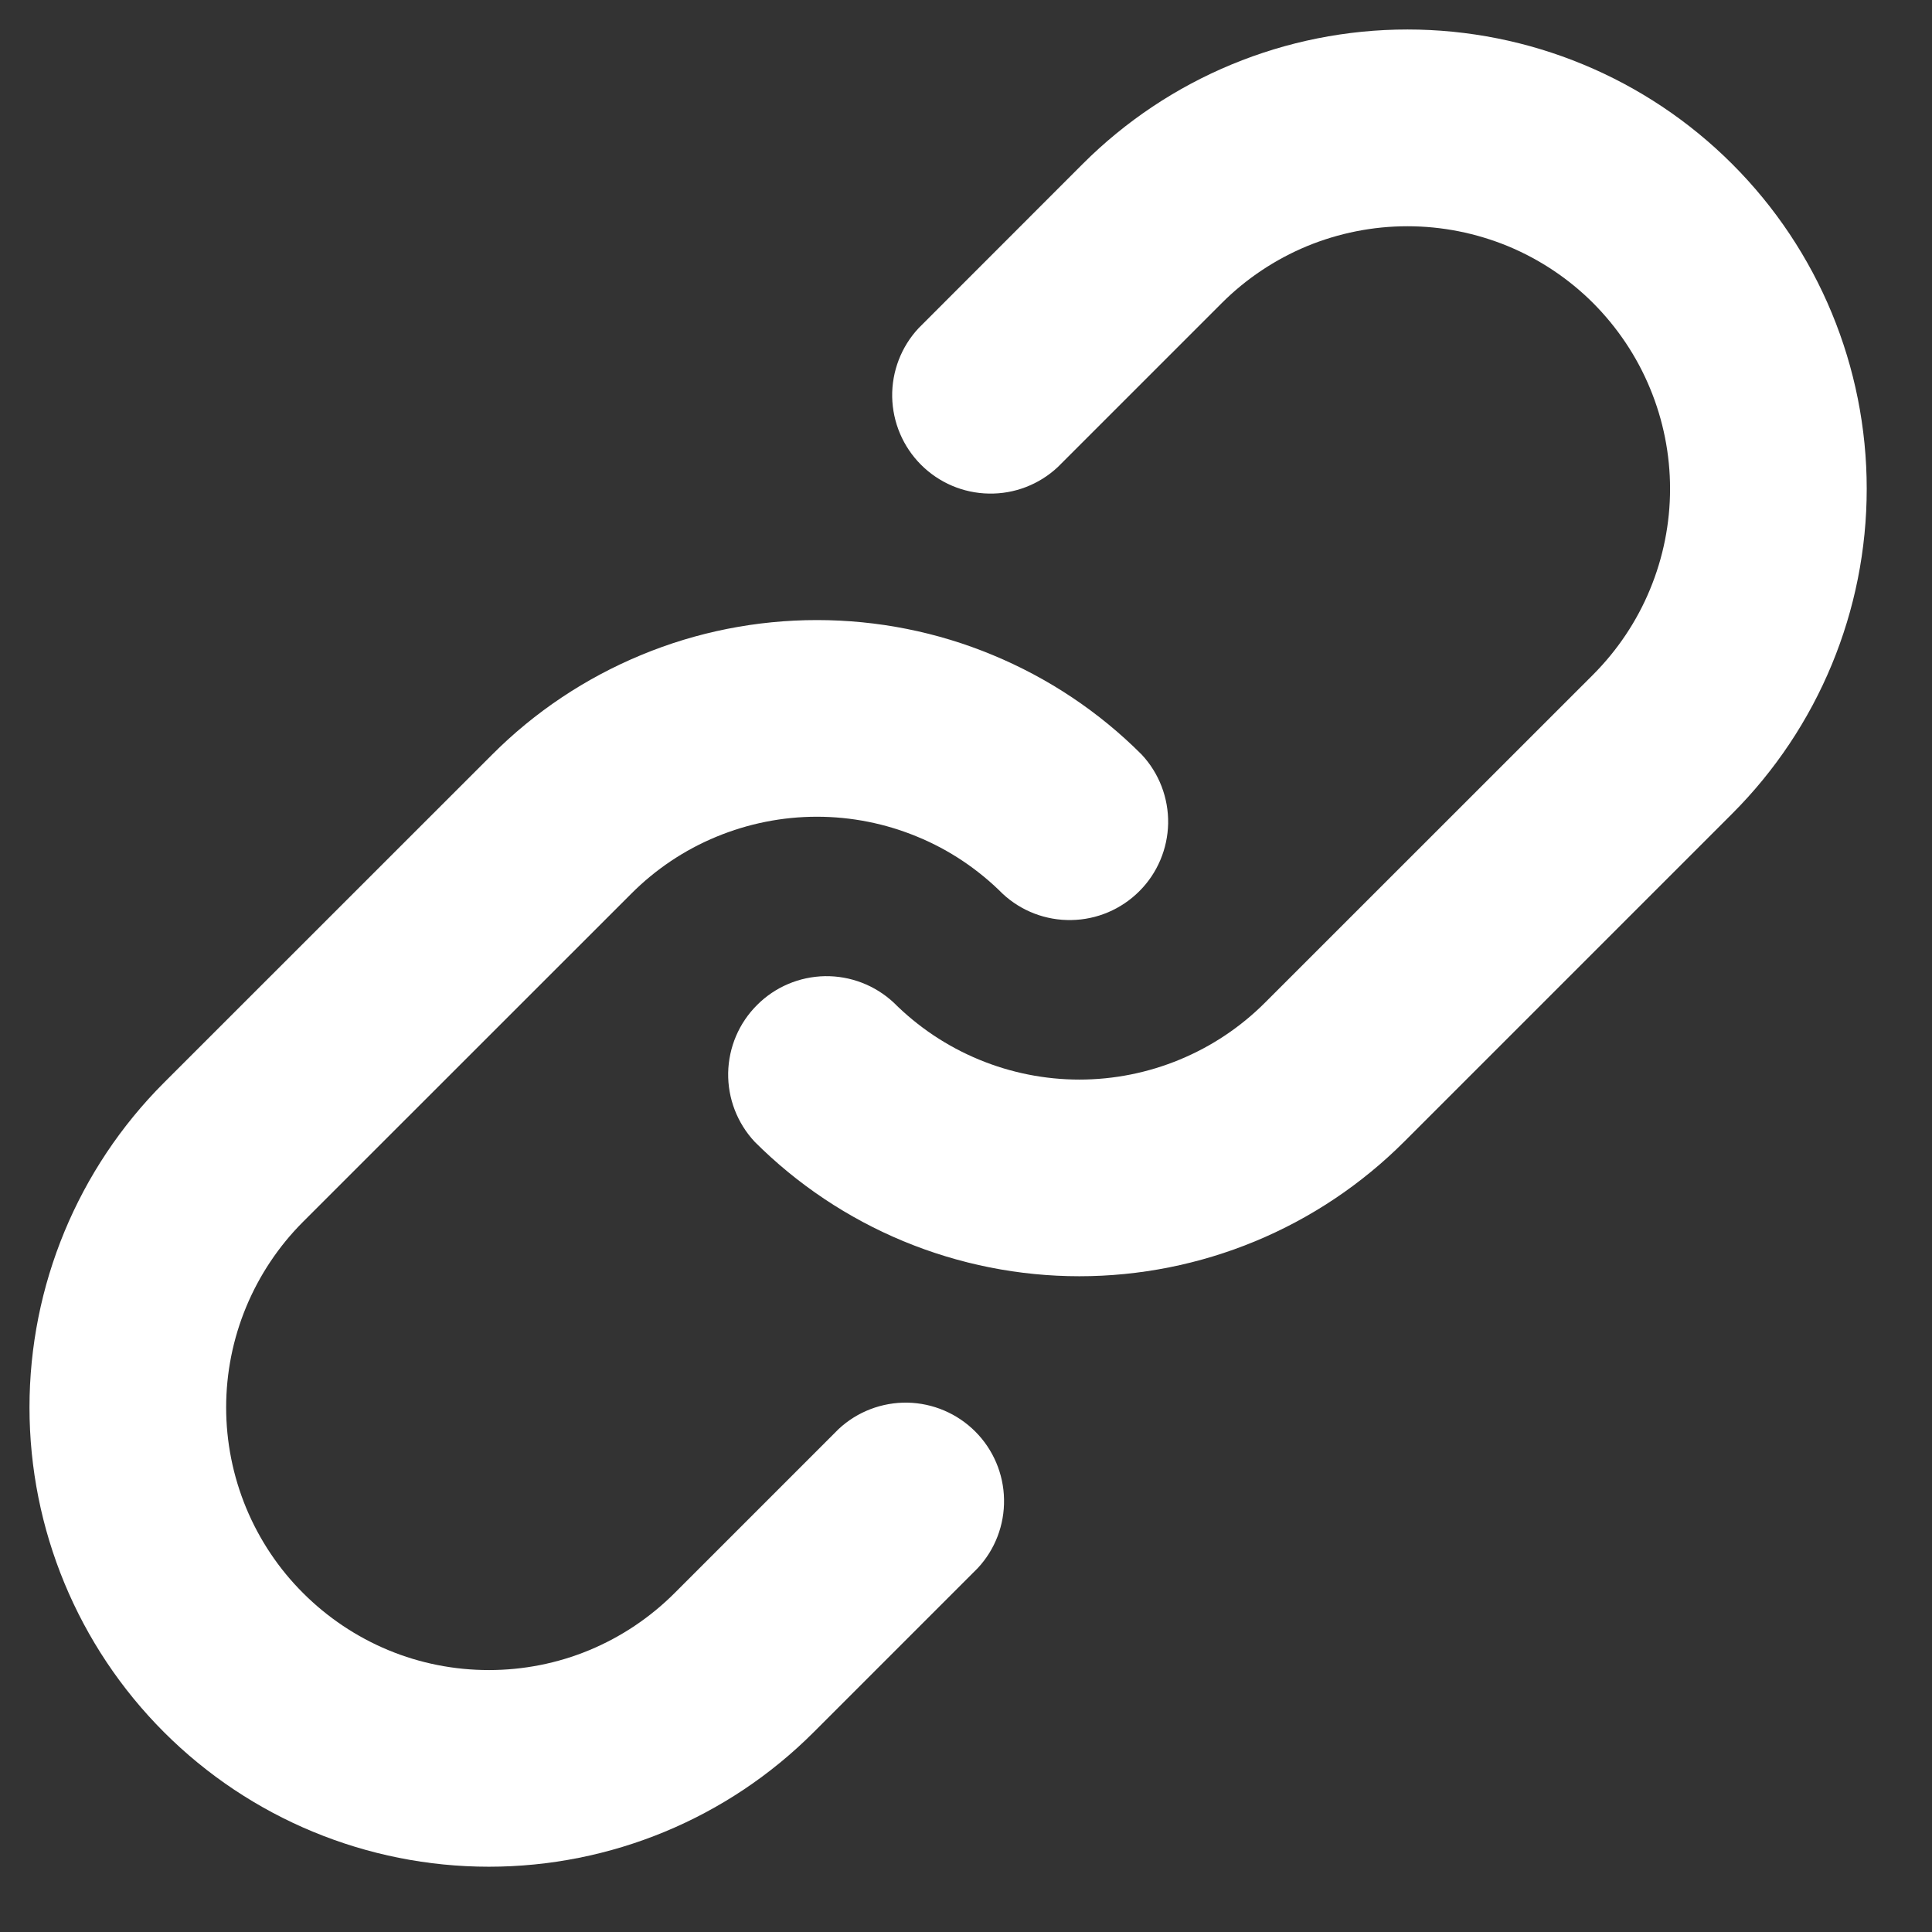 <svg width="19" height="19" viewBox="0 0 19 19" fill="none" xmlns="http://www.w3.org/2000/svg">
<rect x="0" y="0" width="19" height="19" fill="#333333" stroke="none"/>
<path fill-rule="evenodd" clip-rule="evenodd" d="M9.034 3.227C8.863 3.41 8.77 3.653 8.774 3.903C8.779 4.154 8.88 4.393 9.058 4.571C9.235 4.748 9.474 4.85 9.725 4.854C9.976 4.859 10.219 4.765 10.402 4.594L12.015 2.981C12.255 2.741 12.54 2.551 12.853 2.421C13.166 2.292 13.502 2.225 13.841 2.225C14.181 2.225 14.516 2.292 14.83 2.421C15.143 2.551 15.428 2.741 15.668 2.981C15.907 3.221 16.098 3.506 16.227 3.819C16.357 4.132 16.424 4.468 16.424 4.807C16.424 5.147 16.357 5.482 16.227 5.796C16.098 6.109 15.907 6.394 15.668 6.634L12.441 9.86C12.201 10.1 11.917 10.29 11.603 10.42C11.29 10.55 10.954 10.617 10.615 10.617C10.276 10.617 9.94 10.55 9.627 10.42C9.313 10.29 9.029 10.1 8.789 9.86C8.605 9.689 8.363 9.596 8.112 9.6C7.861 9.605 7.622 9.706 7.445 9.884C7.267 10.061 7.166 10.3 7.161 10.551C7.157 10.802 7.25 11.044 7.421 11.228C7.84 11.647 8.338 11.98 8.886 12.207C9.434 12.434 10.022 12.551 10.615 12.551C11.208 12.551 11.796 12.434 12.344 12.207C12.892 11.98 13.39 11.647 13.809 11.228L17.035 8.002C17.883 7.154 18.358 6.005 18.358 4.807C18.358 3.609 17.883 2.46 17.035 1.613C16.188 0.766 15.039 0.29 13.841 0.29C12.643 0.29 11.494 0.766 10.647 1.613L9.034 3.227ZM2.981 15.667C2.741 15.428 2.551 15.143 2.421 14.83C2.291 14.516 2.224 14.18 2.224 13.841C2.224 13.502 2.291 13.166 2.421 12.853C2.551 12.54 2.741 12.255 2.981 12.015L6.208 8.789C6.447 8.549 6.732 8.358 7.045 8.229C7.359 8.099 7.695 8.032 8.034 8.032C8.373 8.032 8.709 8.099 9.022 8.229C9.336 8.358 9.62 8.549 9.86 8.789C10.043 8.96 10.286 9.053 10.537 9.048C10.788 9.044 11.027 8.942 11.204 8.765C11.382 8.588 11.483 8.348 11.488 8.098C11.492 7.847 11.399 7.604 11.228 7.421C10.809 7.001 10.311 6.669 9.763 6.442C9.215 6.214 8.627 6.098 8.034 6.098C7.441 6.098 6.853 6.214 6.305 6.442C5.757 6.669 5.259 7.001 4.84 7.421L1.613 10.647C0.766 11.494 0.29 12.643 0.29 13.841C0.29 15.039 0.766 16.188 1.613 17.035C2.461 17.883 3.61 18.358 4.808 18.358C6.006 18.358 7.155 17.883 8.002 17.035L9.615 15.422C9.786 15.239 9.879 14.996 9.874 14.745C9.87 14.495 9.768 14.255 9.591 14.078C9.414 13.901 9.175 13.799 8.924 13.794C8.673 13.79 8.43 13.883 8.247 14.054L6.634 15.667C6.394 15.907 6.109 16.098 5.796 16.228C5.483 16.358 5.147 16.424 4.808 16.424C4.468 16.424 4.132 16.358 3.819 16.228C3.506 16.098 3.221 15.907 2.981 15.667Z" fill="white"/>
</svg>
